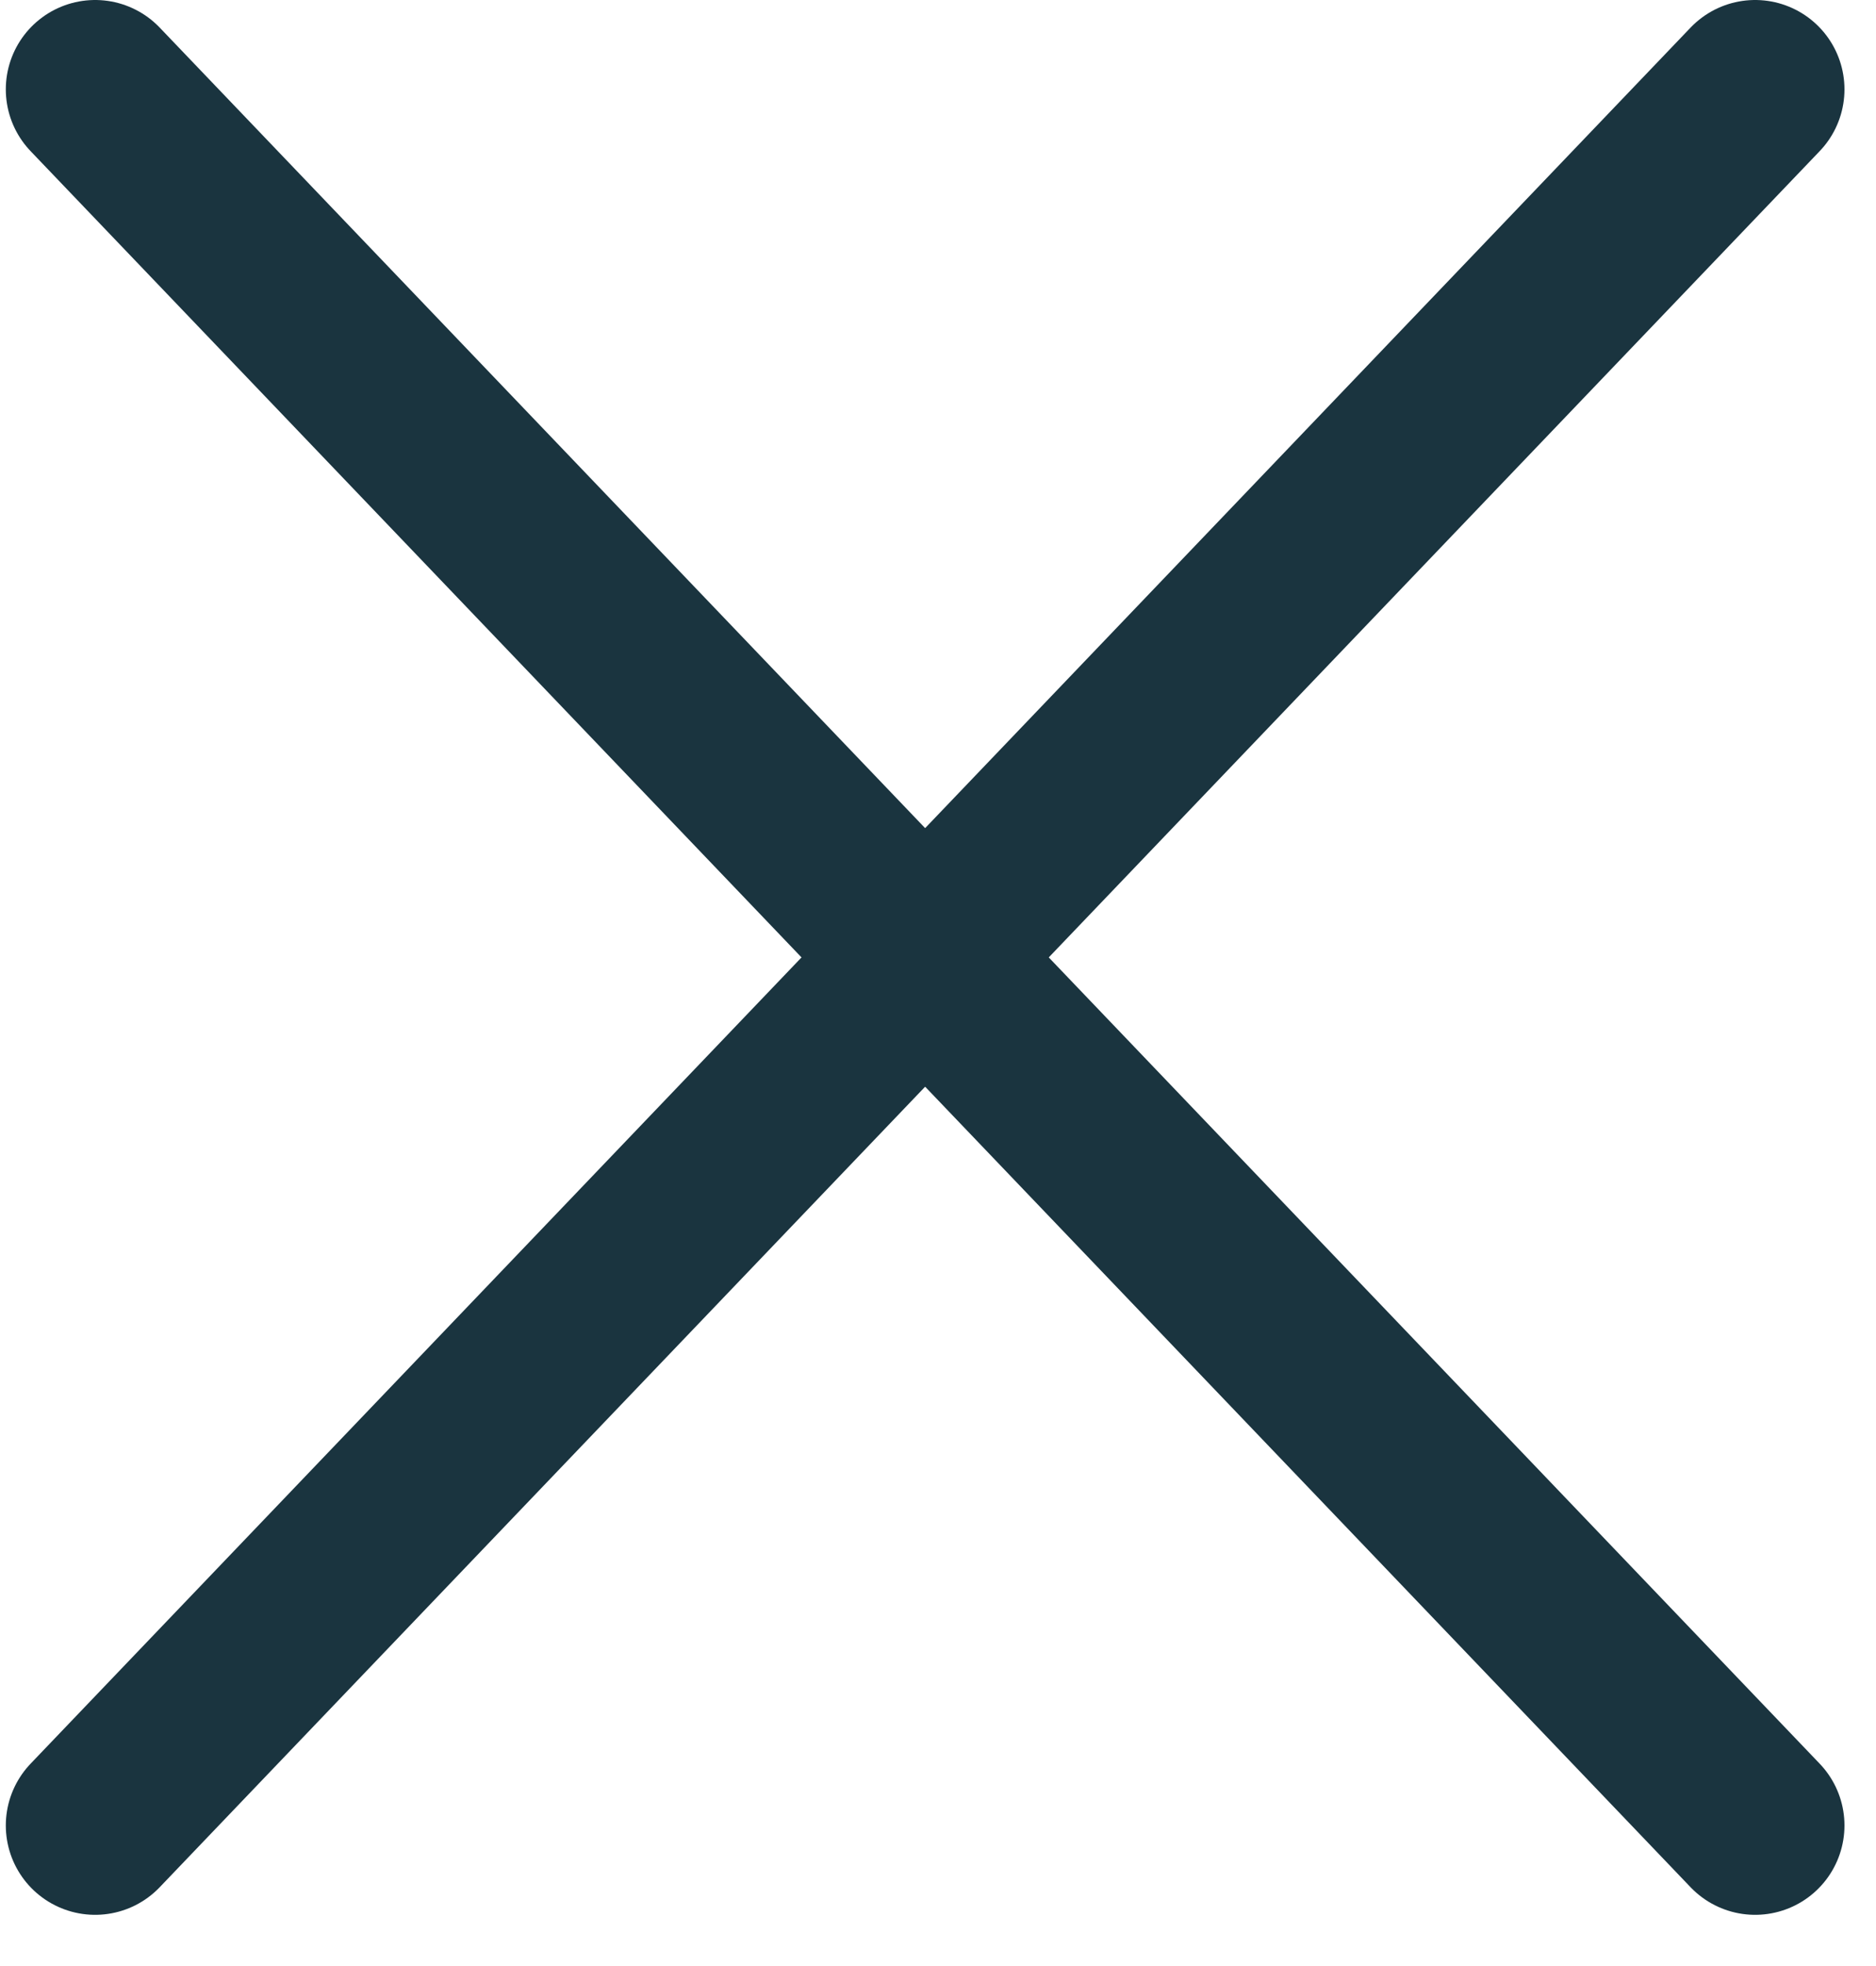<svg width="21" height="22" viewBox="0 0 21 22" fill="none" xmlns="http://www.w3.org/2000/svg">
<path d="M19.647 1L1.065 20.427" stroke="#1A343F" stroke-width="2" stroke-linecap="round"/>
<path d="M1.065 1L19.647 20.427" stroke="#1A343F" stroke-width="2" stroke-linecap="round"/>
</svg>
